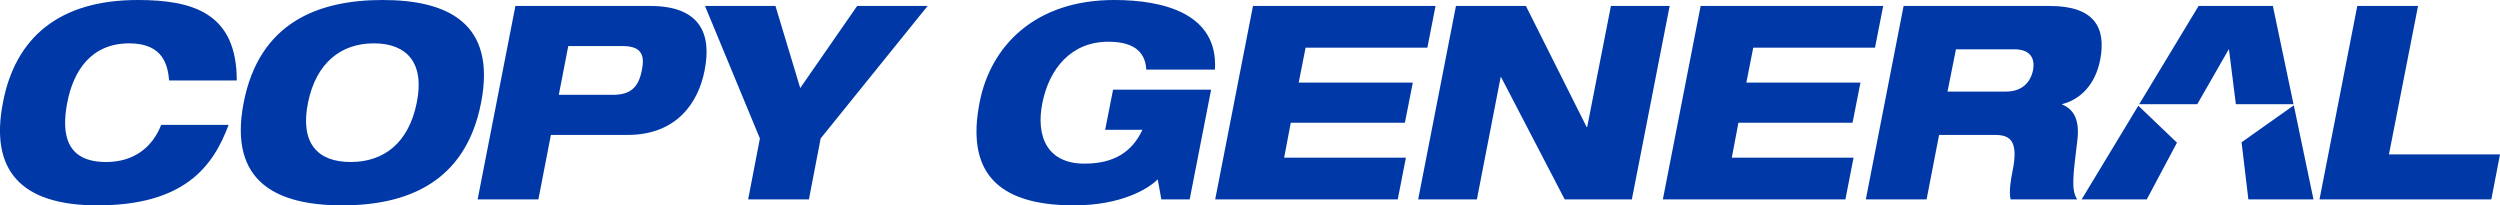 <svg width="280" height="23" viewBox="0 0 280 23" fill="none" xmlns="http://www.w3.org/2000/svg">
<g clip-path="url(#clip0_161_200)">
<path d="M239.493 11.834L233.145 22.332H240.437L243.822 15.979L239.488 11.834H239.493ZM18.941 9.012H26.518C26.518 1.487 21.657 0 15.424 0C6.588 0 1.698 4.248 0.326 11.5C-1.132 18.995 2.242 23 10.906 23C20.599 23 23.859 18.691 25.603 13.988H18.054C17.053 16.537 14.966 18.145 11.878 18.145C7.446 18.145 6.845 15.081 7.532 11.5C8.218 7.92 10.219 4.855 14.48 4.855C18.369 4.855 18.798 7.434 18.941 9.012ZM46.677 11.5C45.762 16.052 42.96 18.145 39.271 18.145C35.583 18.145 33.581 16.052 34.496 11.5C35.411 7.009 38.213 4.855 41.873 4.855C45.533 4.855 47.592 7.009 46.677 11.5ZM53.883 11.5C55.627 2.518 50.051 0 42.845 0C35.64 0 29.034 2.518 27.29 11.5C25.546 20.482 31.122 23 38.328 23C45.533 23 52.139 20.482 53.883 11.5ZM71.88 7.889C71.508 9.831 70.565 10.62 68.649 10.62H62.587L63.645 5.158H69.707C71.623 5.158 72.309 5.947 71.88 7.889ZM72.823 0.668H57.726L53.494 22.332H60.299L61.7 15.111H70.307C75.797 15.111 78.228 11.47 78.914 7.889C79.743 3.763 78.399 0.668 72.823 0.668ZM91.913 15.505L103.894 0.668H96.002L89.626 9.861L86.852 0.668H78.96L85.108 15.505L83.792 22.332H90.598L91.913 15.505ZM128.382 7.798H136.074C136.446 1.547 130.384 0 124.779 0C115.972 0 110.94 5.098 109.71 11.5C108.252 18.964 111.368 23 120.29 23C125.58 23 128.611 21.149 129.669 20.087L130.069 22.332H133.243L135.645 10.043H124.665L123.778 14.534H127.953C126.809 16.992 124.808 18.327 121.462 18.327C117.287 18.327 116.001 15.293 116.744 11.53C117.516 7.707 119.947 4.673 124.15 4.673C127.353 4.673 128.296 6.129 128.382 7.798ZM159.864 5.34L160.779 0.668H140.334L136.102 22.332H156.547L157.462 17.66H143.823L144.566 13.745H157.348L158.234 9.255H145.453L146.225 5.34H159.864ZM182.768 22.332L187 0.668H180.423L177.764 14.231H177.707L170.902 0.668H163.067L158.835 22.332H165.411L168.071 8.648H168.128L175.248 22.332H182.768ZM210.001 5.34L210.916 0.668H190.471L186.24 22.332H206.684L207.599 17.66H193.96L194.703 13.745H207.485L208.371 9.255H195.59L196.362 5.34H210.001ZM227.701 7.859C227.387 9.346 226.357 10.256 224.67 10.256H218.122L219.066 5.522H225.614C227.301 5.522 227.958 6.433 227.701 7.859ZM235.221 6.706C235.908 3.095 234.592 0.668 229.56 0.668H213.204L208.972 22.332H215.777L217.178 15.111H223.412C225.099 15.111 226.1 15.718 225.414 19.116C225.213 20.117 224.985 21.392 225.185 22.332H232.648C231.962 21.27 232.162 19.844 232.676 15.596C232.934 13.26 232.133 12.168 230.961 11.712L230.989 11.652C232.905 11.166 234.649 9.588 235.221 6.706ZM256.873 11.67L254.562 0.668H246.242L239.591 11.67H246.093L249.639 5.486L250.416 11.67H256.873ZM251.817 22.332H259.109L256.907 11.797L251.057 15.936L251.817 22.332ZM267.561 17.296L270.821 0.668H264.016L259.784 22.332H279.028L280 17.296H267.561Z" fill="#0038A8"/>
</g>
<defs>
<clipPath id="clip0_161_200">
<rect width="280" height="23" fill="white"/>
</clipPath>
</defs>
</svg>
